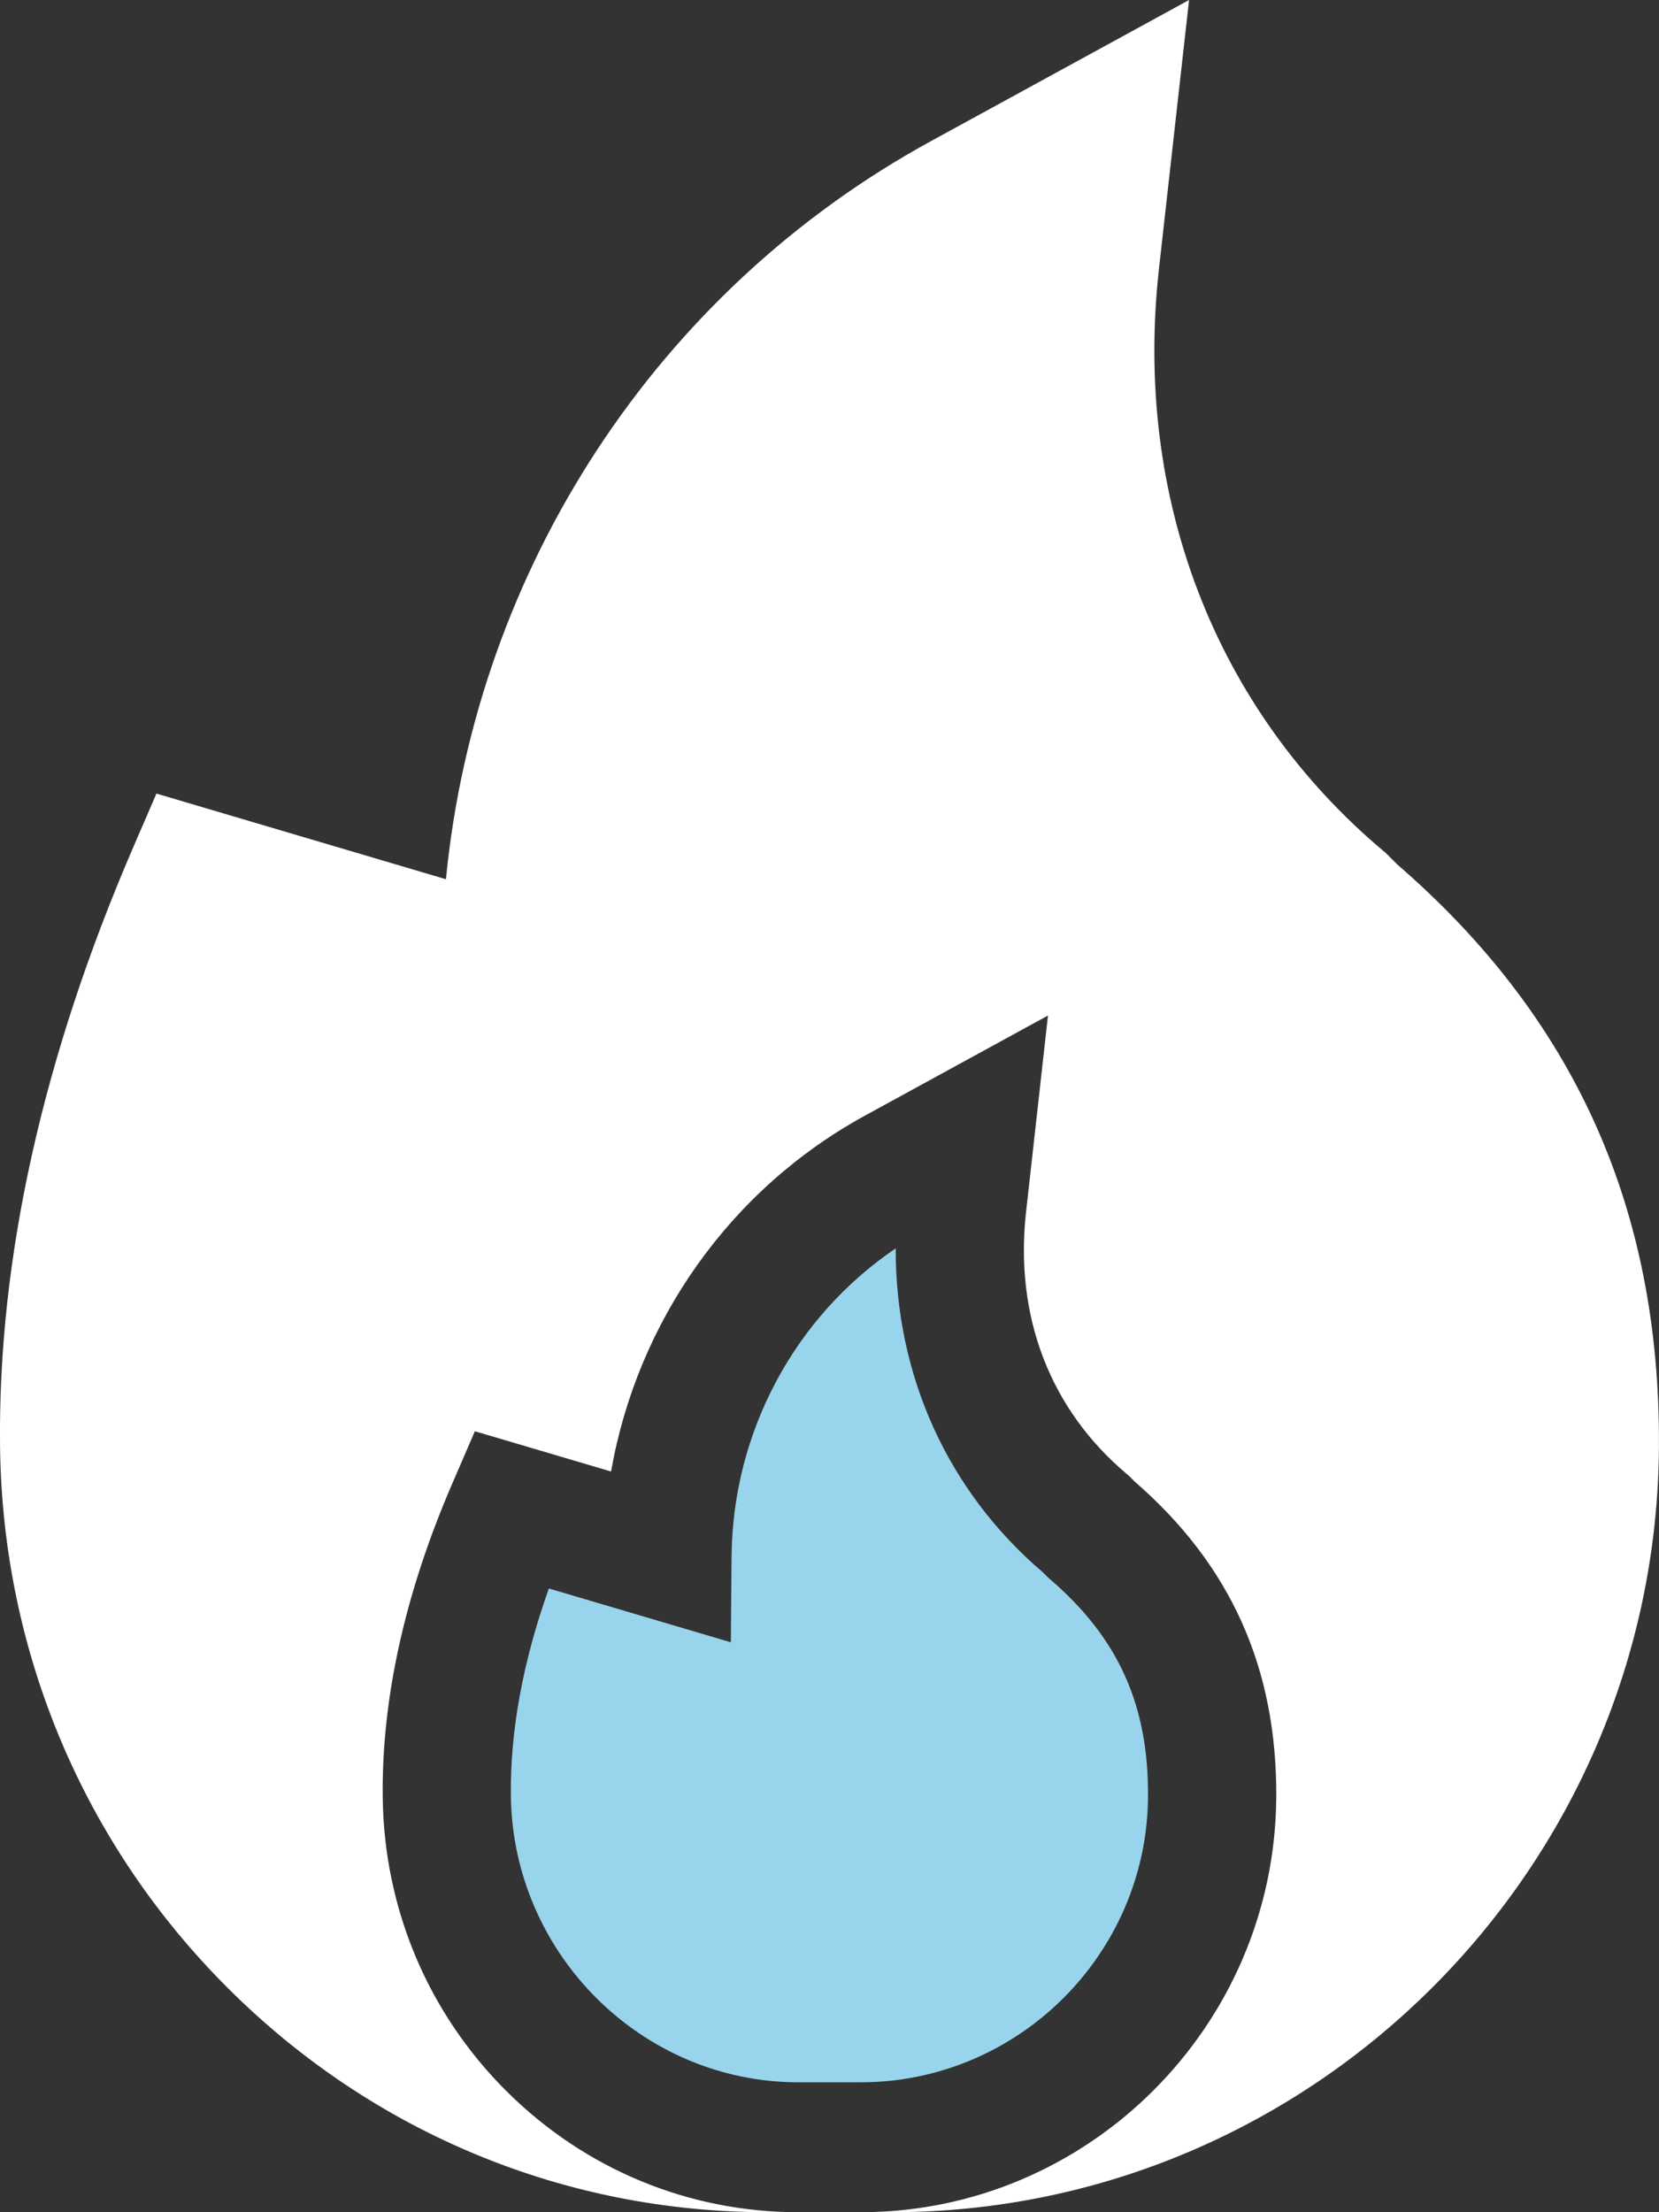 <svg width="30" height="40" viewBox="0 0 30 40" fill="none" xmlns="http://www.w3.org/2000/svg">
<rect x="0" y="0" width="30" height="40" fill="#333333" stroke="none"/>
<g clip-path="url(#clip0_1285_7357)">
<path d="M25.263 15.627L25.053 15.417L25.014 15.385C21.974 12.827 20.495 8.991 20.958 4.858L21.502 0L16.836 2.551C11.878 5.261 8.613 10.283 8.064 15.898L2.829 14.349L2.42 15.295C0.773 19.104 -0.041 22.761 0.001 26.163C0.047 29.875 1.515 33.355 4.136 35.963C6.751 38.566 10.211 40 13.878 40H14.439C12.452 40 10.578 39.223 9.161 37.813C7.741 36.4 6.946 34.514 6.921 32.502C6.899 30.716 7.322 28.806 8.179 26.824L8.587 25.879L11.05 26.607C11.526 23.892 13.2 21.507 15.643 20.171L18.951 18.362L18.555 21.908C18.342 23.801 18.99 25.486 20.377 26.653L20.416 26.686L20.524 26.794C22.256 28.299 23.092 30.163 23.079 32.491C23.056 36.632 19.683 40 15.561 40H16.122C23.732 40 29.957 33.788 29.999 26.151C30.023 21.848 28.473 18.405 25.263 15.627Z" fill="white"/>
<path d="M20.76 32.479C20.769 30.827 20.223 29.617 18.988 28.555L18.923 28.495L18.855 28.427C17.133 26.958 16.191 24.864 16.197 22.572C14.372 23.81 13.249 25.891 13.229 28.144L13.216 29.695L9.925 28.722C9.455 30.044 9.224 31.302 9.238 32.472C9.274 35.328 11.607 37.651 14.438 37.651H15.56C18.412 37.651 20.744 35.331 20.76 32.479Z" fill="#99D4ED"/>
</g>
<defs>
<clipPath id="clip0_1285_7357">
<rect width="30" height="40" fill="white" transform="translate(-0)"/>
</clipPath>
</defs>
</svg>
